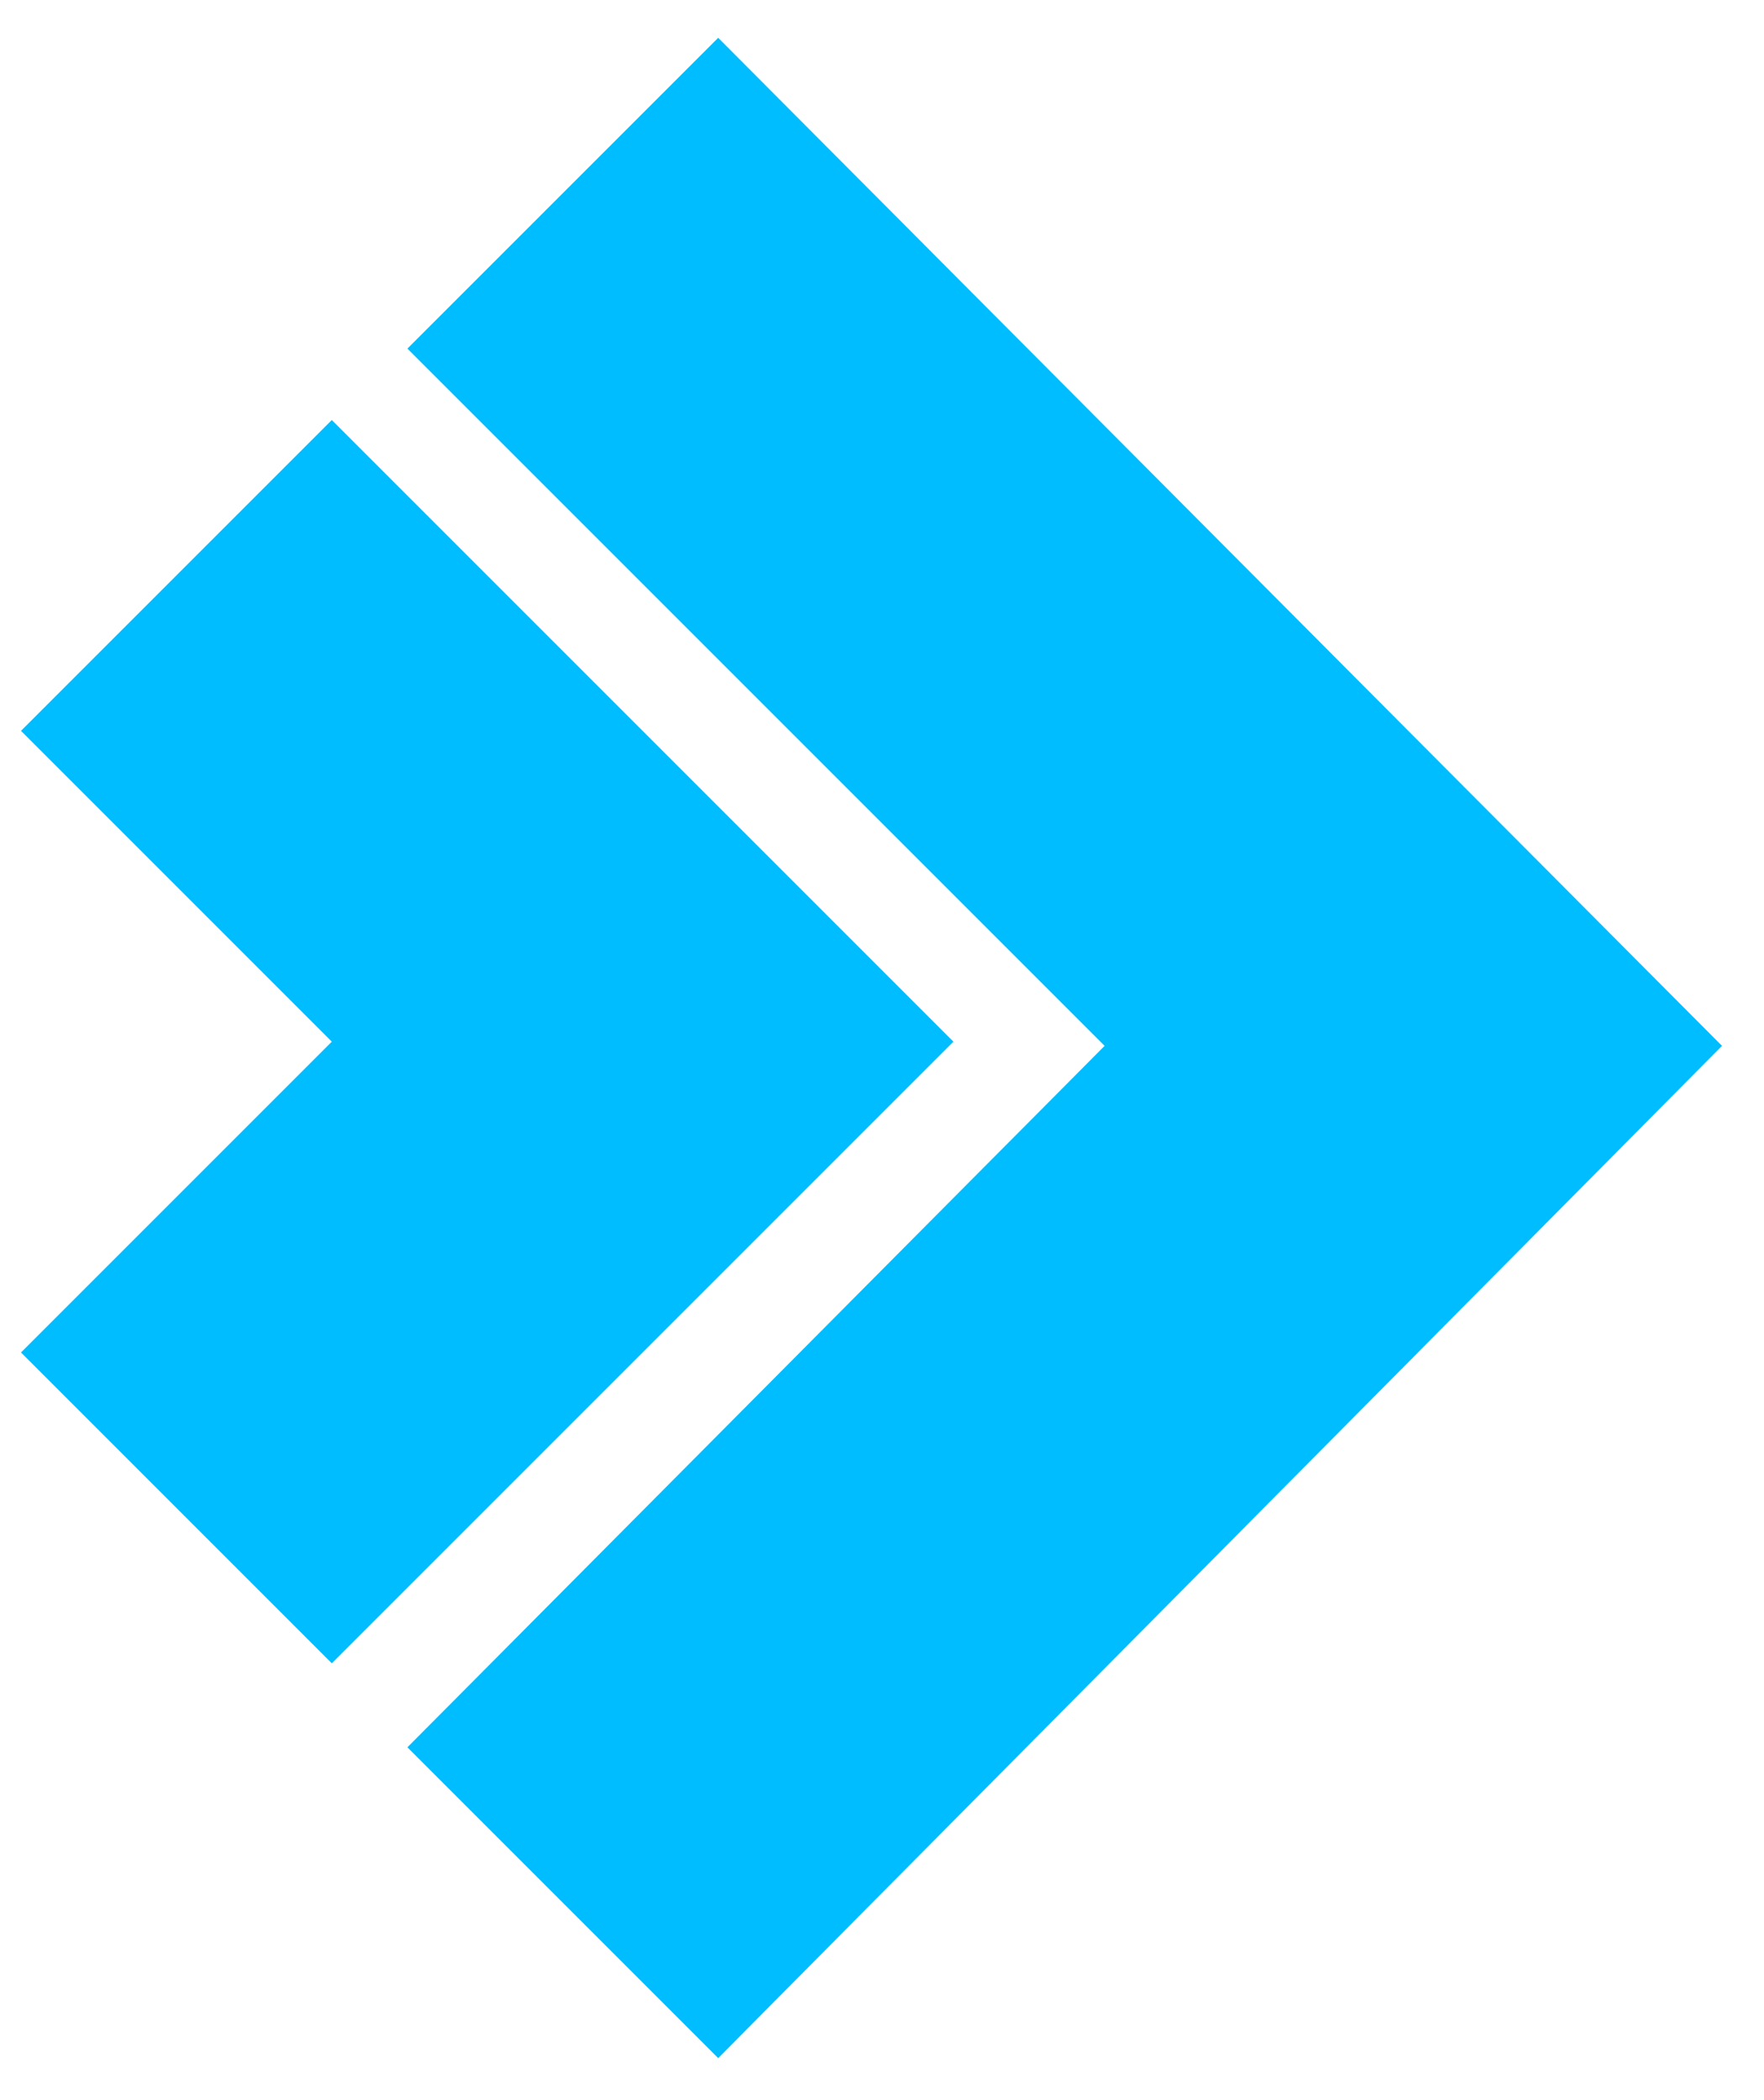 <svg version="1.1" id="Calque_1" xmlns="http://www.w3.org/2000/svg" x="0" y="0" viewBox="0 0 42 50" style="enable-background:new 0 0 42 50" xml:space="preserve"><style>.st0{fill:#00bdff}</style><path class="st0" d="M7.9 10 .5 17.4l7.4 7.4-7.4 7.4 7.4 7.4 14.8-14.8z"/><path class="st0" d="M17.1.9 9.7 8.3l16.6 16.6L9.7 41.6l7.4 7.4L41 24.9z"/></svg>